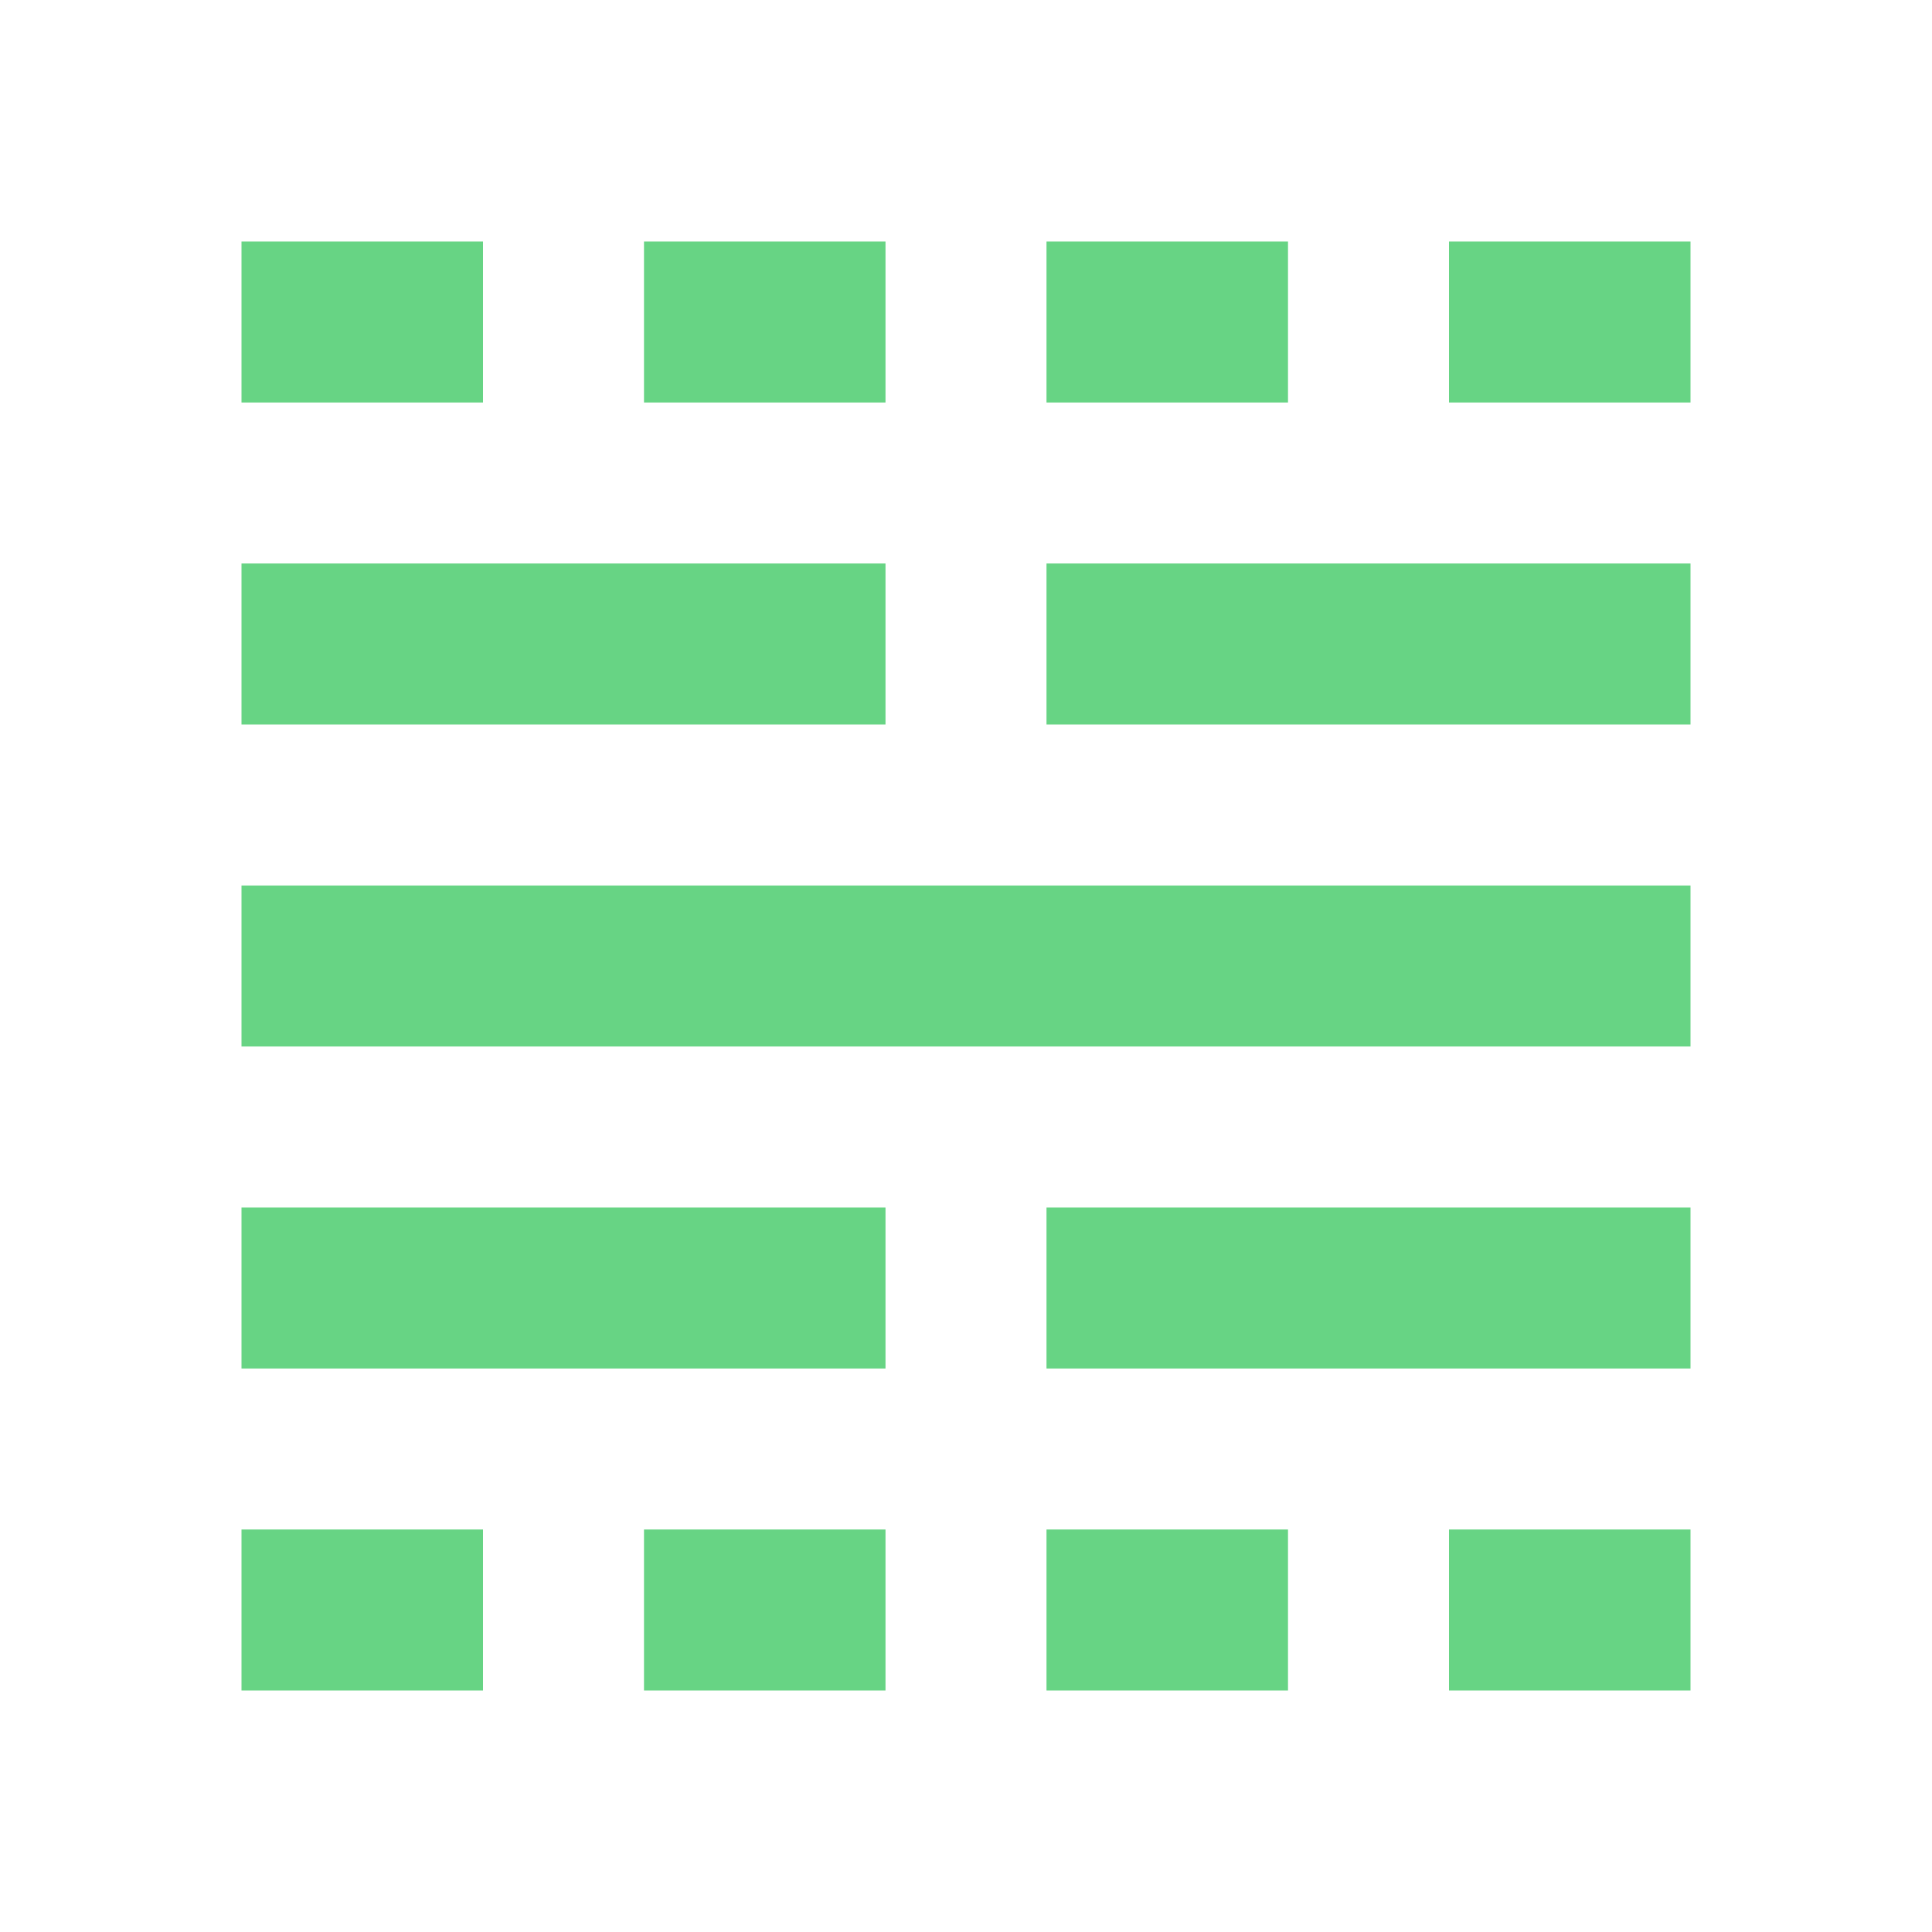 <svg width="40" height="40" viewBox="0 0 24 24" fill="none" xmlns="http://www.w3.org/2000/svg">
<path d="M3 21V19H6V21H3ZM3 17V15H11V17H3ZM3 13V11H21V13H3ZM3 9V7H11V9H3ZM3 5V3H6V5H3ZM8 21V19H11V21H8ZM8 5V3H11V5H8ZM13 21V19H16V21H13ZM13 17V15H21V17H13ZM13 9V7H21V9H13ZM13 5V3H16V5H13ZM18 21V19H21V21H18ZM18 5V3H21V5H18Z" fill="#67D484"/>
</svg>
